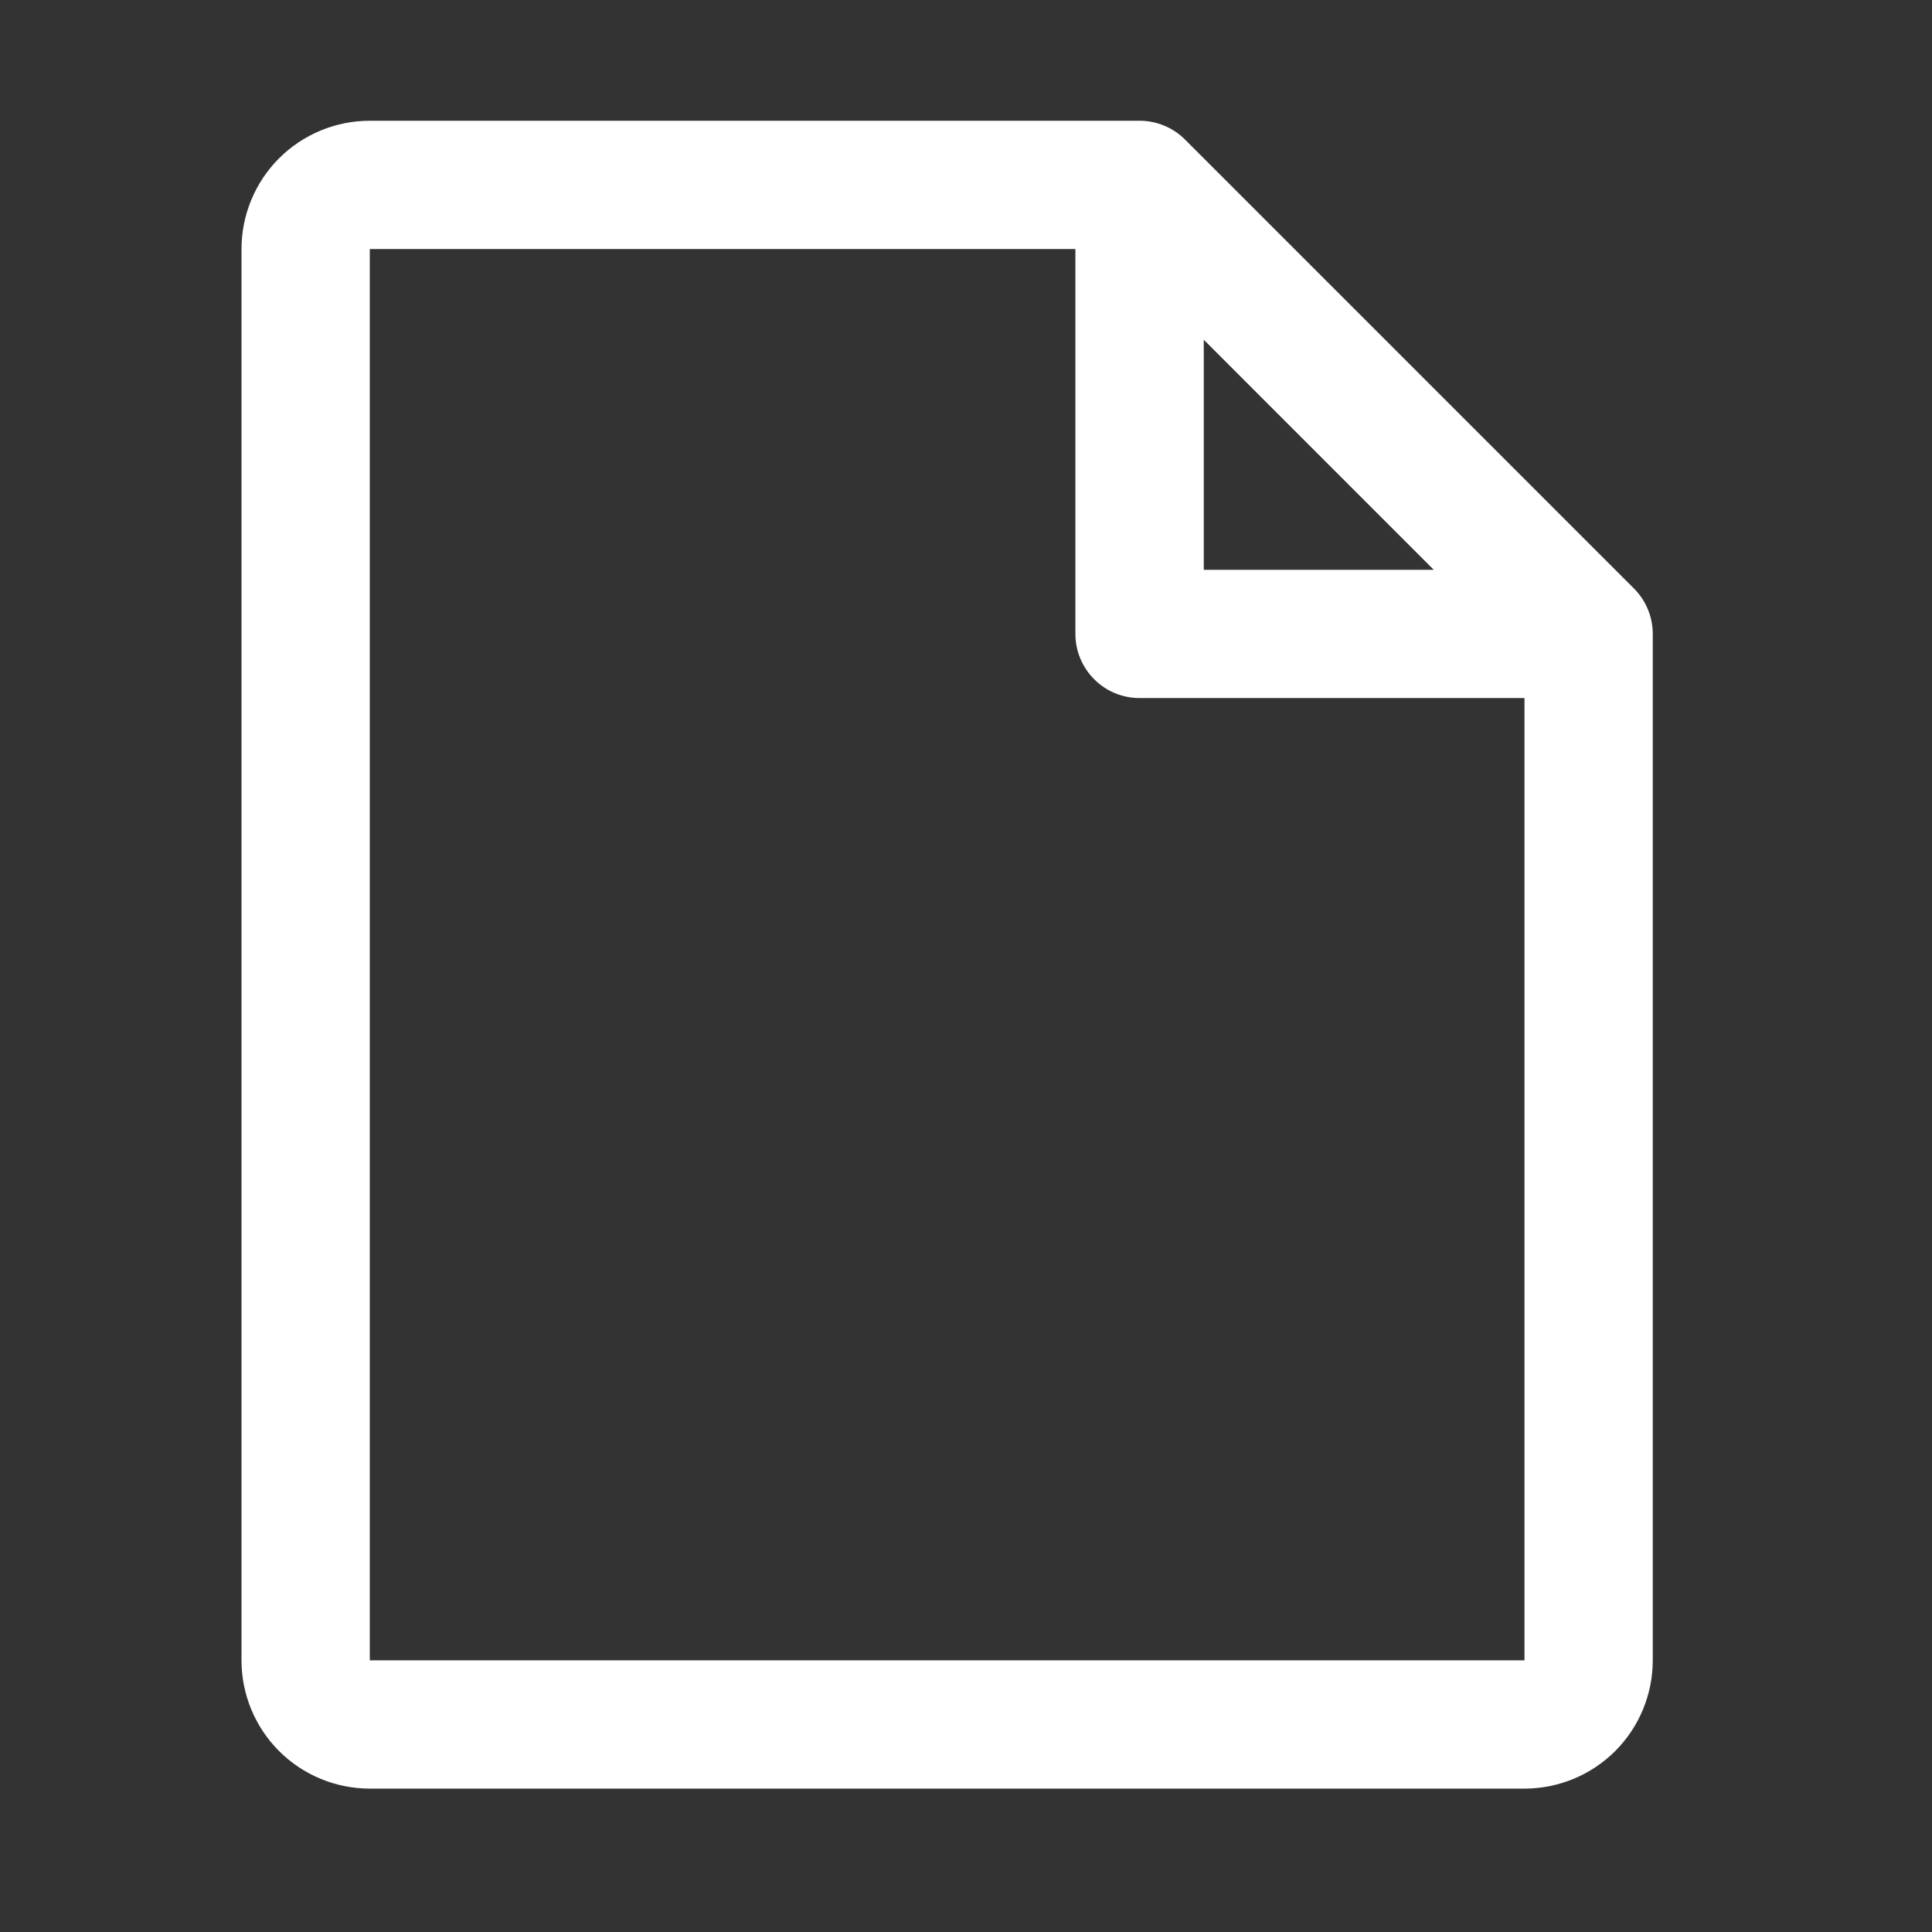 <svg width="32" height="32" viewBox="0 0 32 32" fill="none" xmlns="http://www.w3.org/2000/svg">
<rect x="0" y="0" width="32" height="32" fill="#333333" stroke="none"/>
<g clip-path="url(#clip0_2259_29570)">
<path d="M27.064 9.748L19.627 2.311C19.528 2.212 19.411 2.134 19.282 2.081C19.153 2.027 19.015 2 18.875 2H6.125C5.561 2 5.021 2.224 4.622 2.622C4.224 3.021 4 3.561 4 4.125V27.5C4 28.064 4.224 28.604 4.622 29.003C5.021 29.401 5.561 29.625 6.125 29.625H25.25C25.814 29.625 26.354 29.401 26.753 29.003C27.151 28.604 27.375 28.064 27.375 27.5V10.5C27.375 10.36 27.348 10.222 27.294 10.093C27.241 9.964 27.163 9.847 27.064 9.748ZM19.938 5.627L23.748 9.438H19.938V5.627ZM25.25 27.5H6.125V4.125H17.812V10.5C17.812 10.782 17.924 11.052 18.124 11.251C18.323 11.451 18.593 11.562 18.875 11.562H25.25V27.5Z" fill="white"/>
</g>
<defs>
<clipPath id="clip0_2259_29570">
<rect width="32" height="32" fill="white"/>
</clipPath>
</defs>
</svg>
